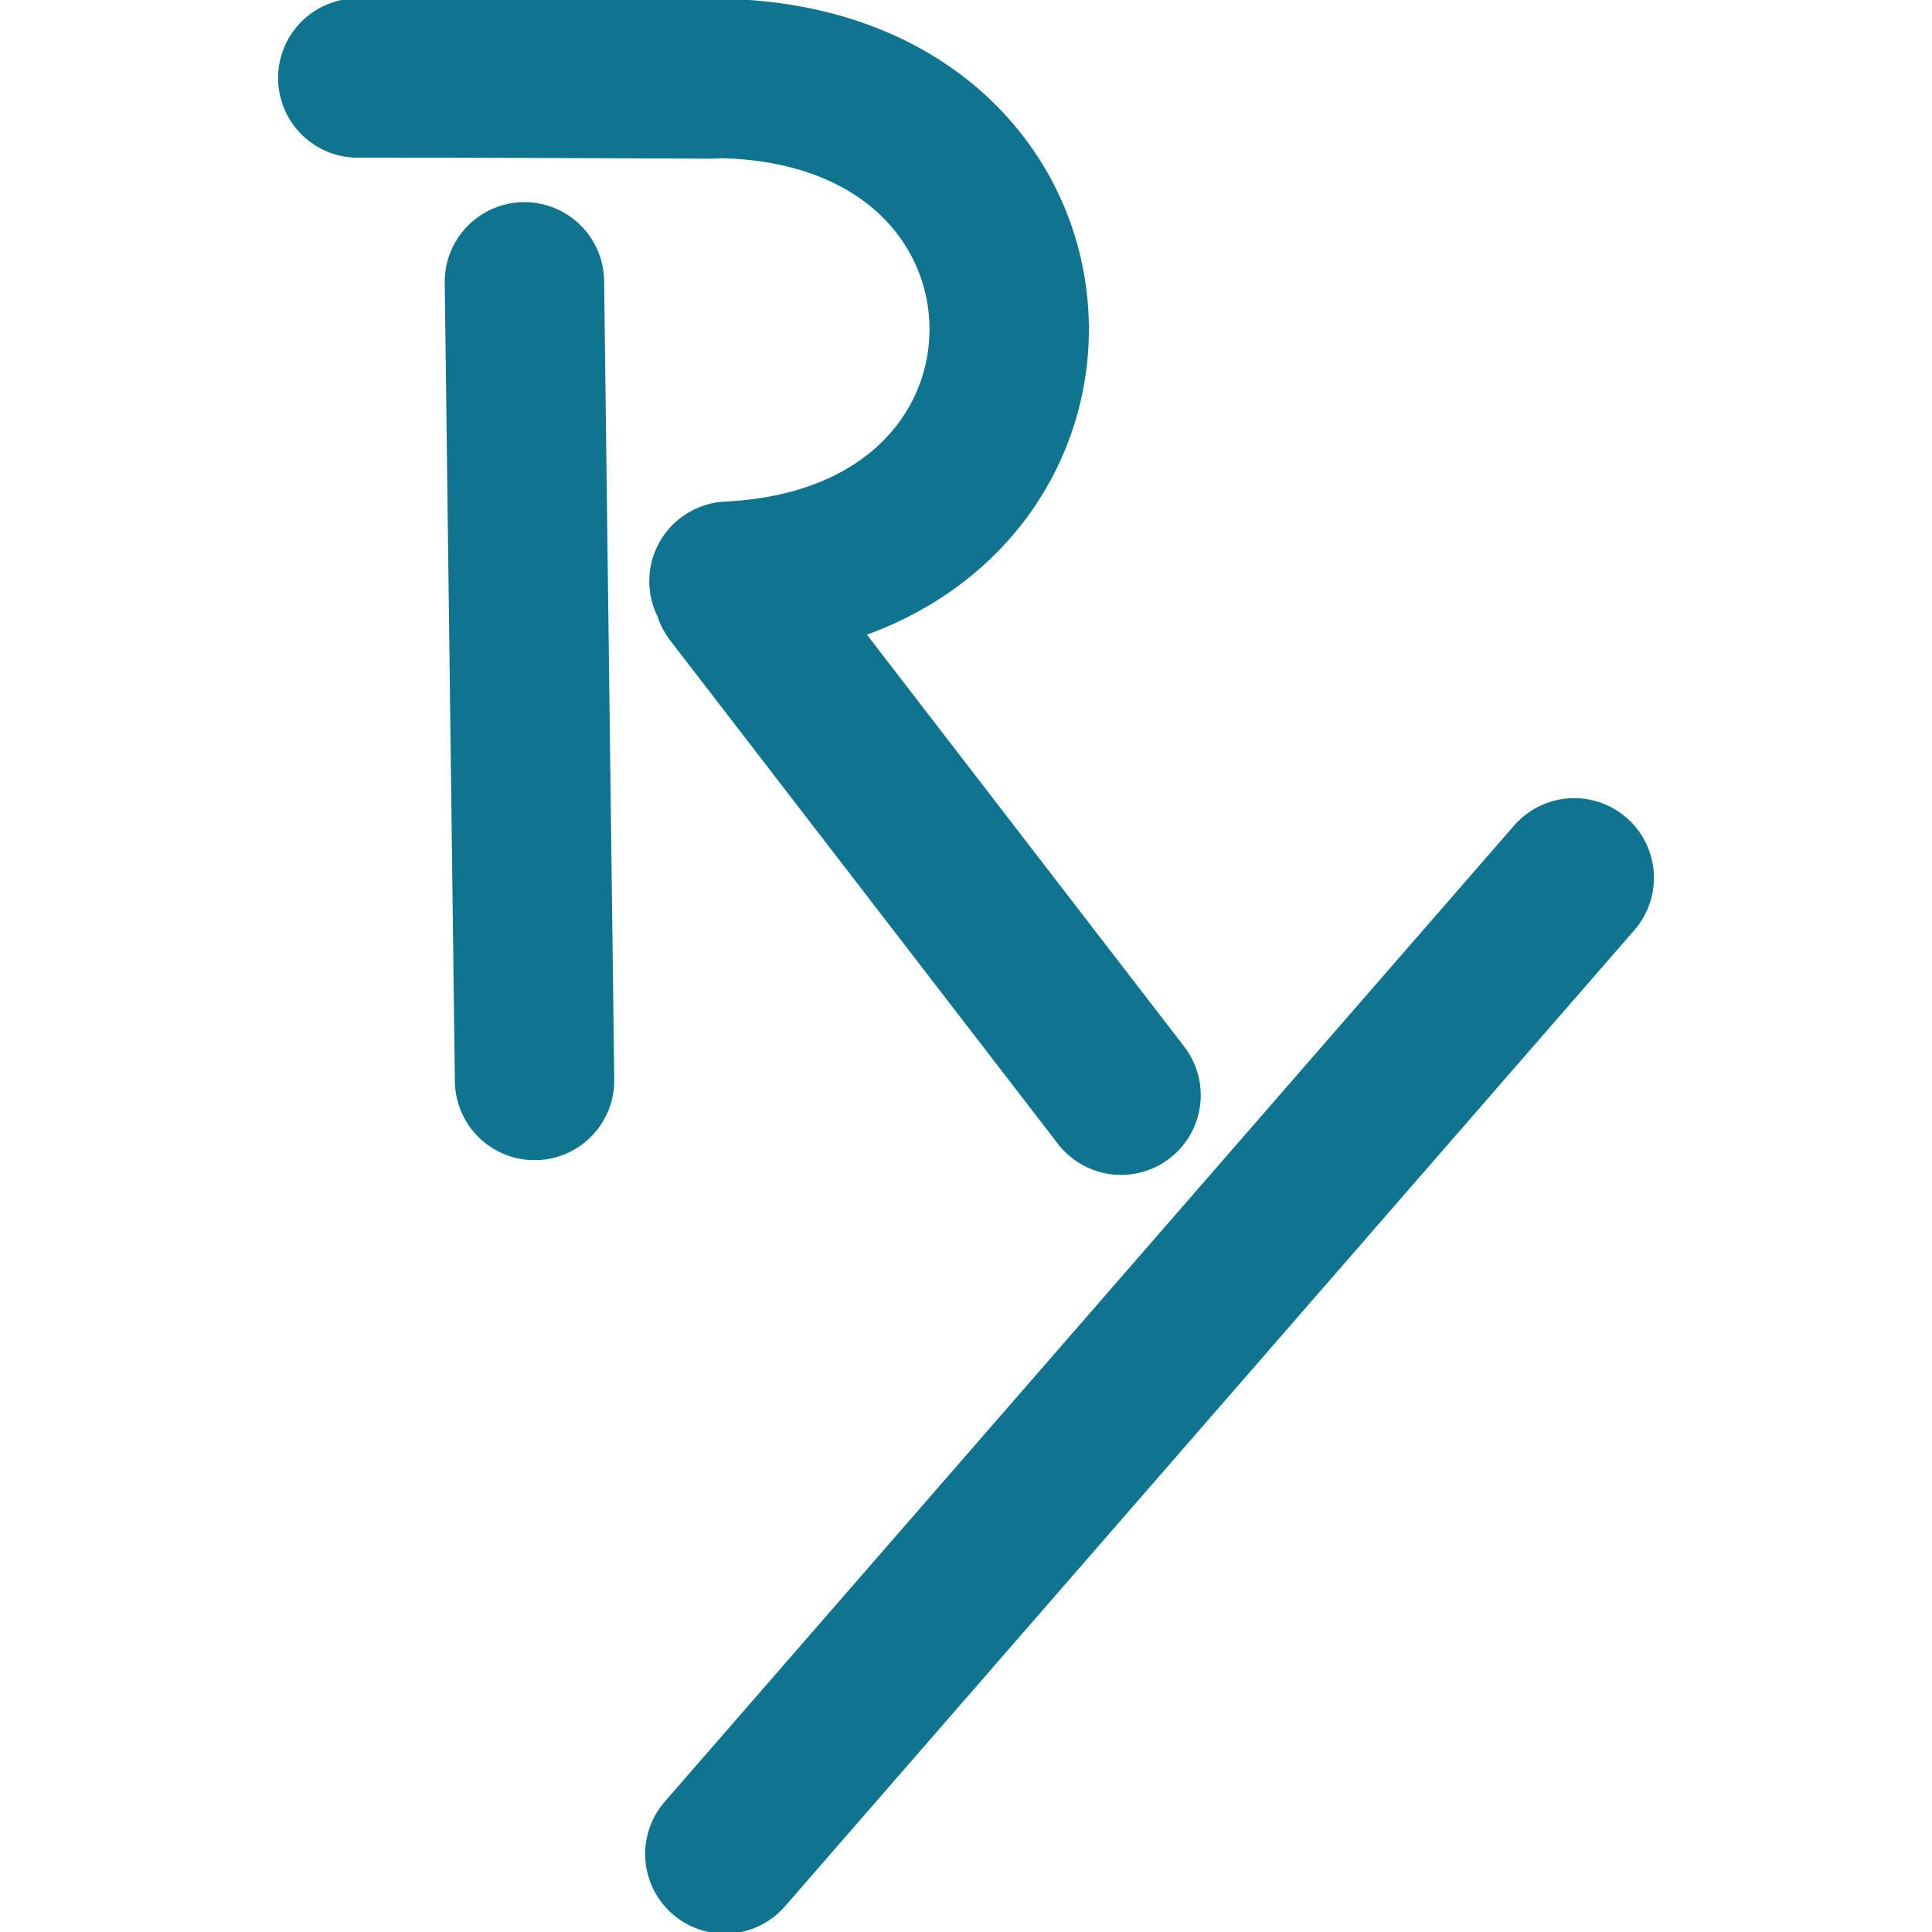 
<svg
  xmlns="http://www.w3.org/2000/svg"
  id="Layer_1"
  viewBox="0 0 160 160"
  width="160"
  height="160"
  preserveAspectRatio="xMidYMid meet"
  shape-rendering="geometricPrecision"
>
  <defs>
    <style>.logo-stroke{fill:none;stroke:#0E7490;stroke-linecap:round;stroke-miterlimit:10;stroke-width:13.2px}</style>
  </defs>
  <path
    class="logo-stroke"
    d="m43.43 23.34.84 66.14M130.37 72.7l-70.34 80.84M29.63 6.46c10 0 19.8.03 29.33.08M61.43 49.92 92.84 90.7M60.73 49.01l.7.91M59.87 6.5c31.3.76 31.75 40.13.5 41.63"
  />
</svg>
